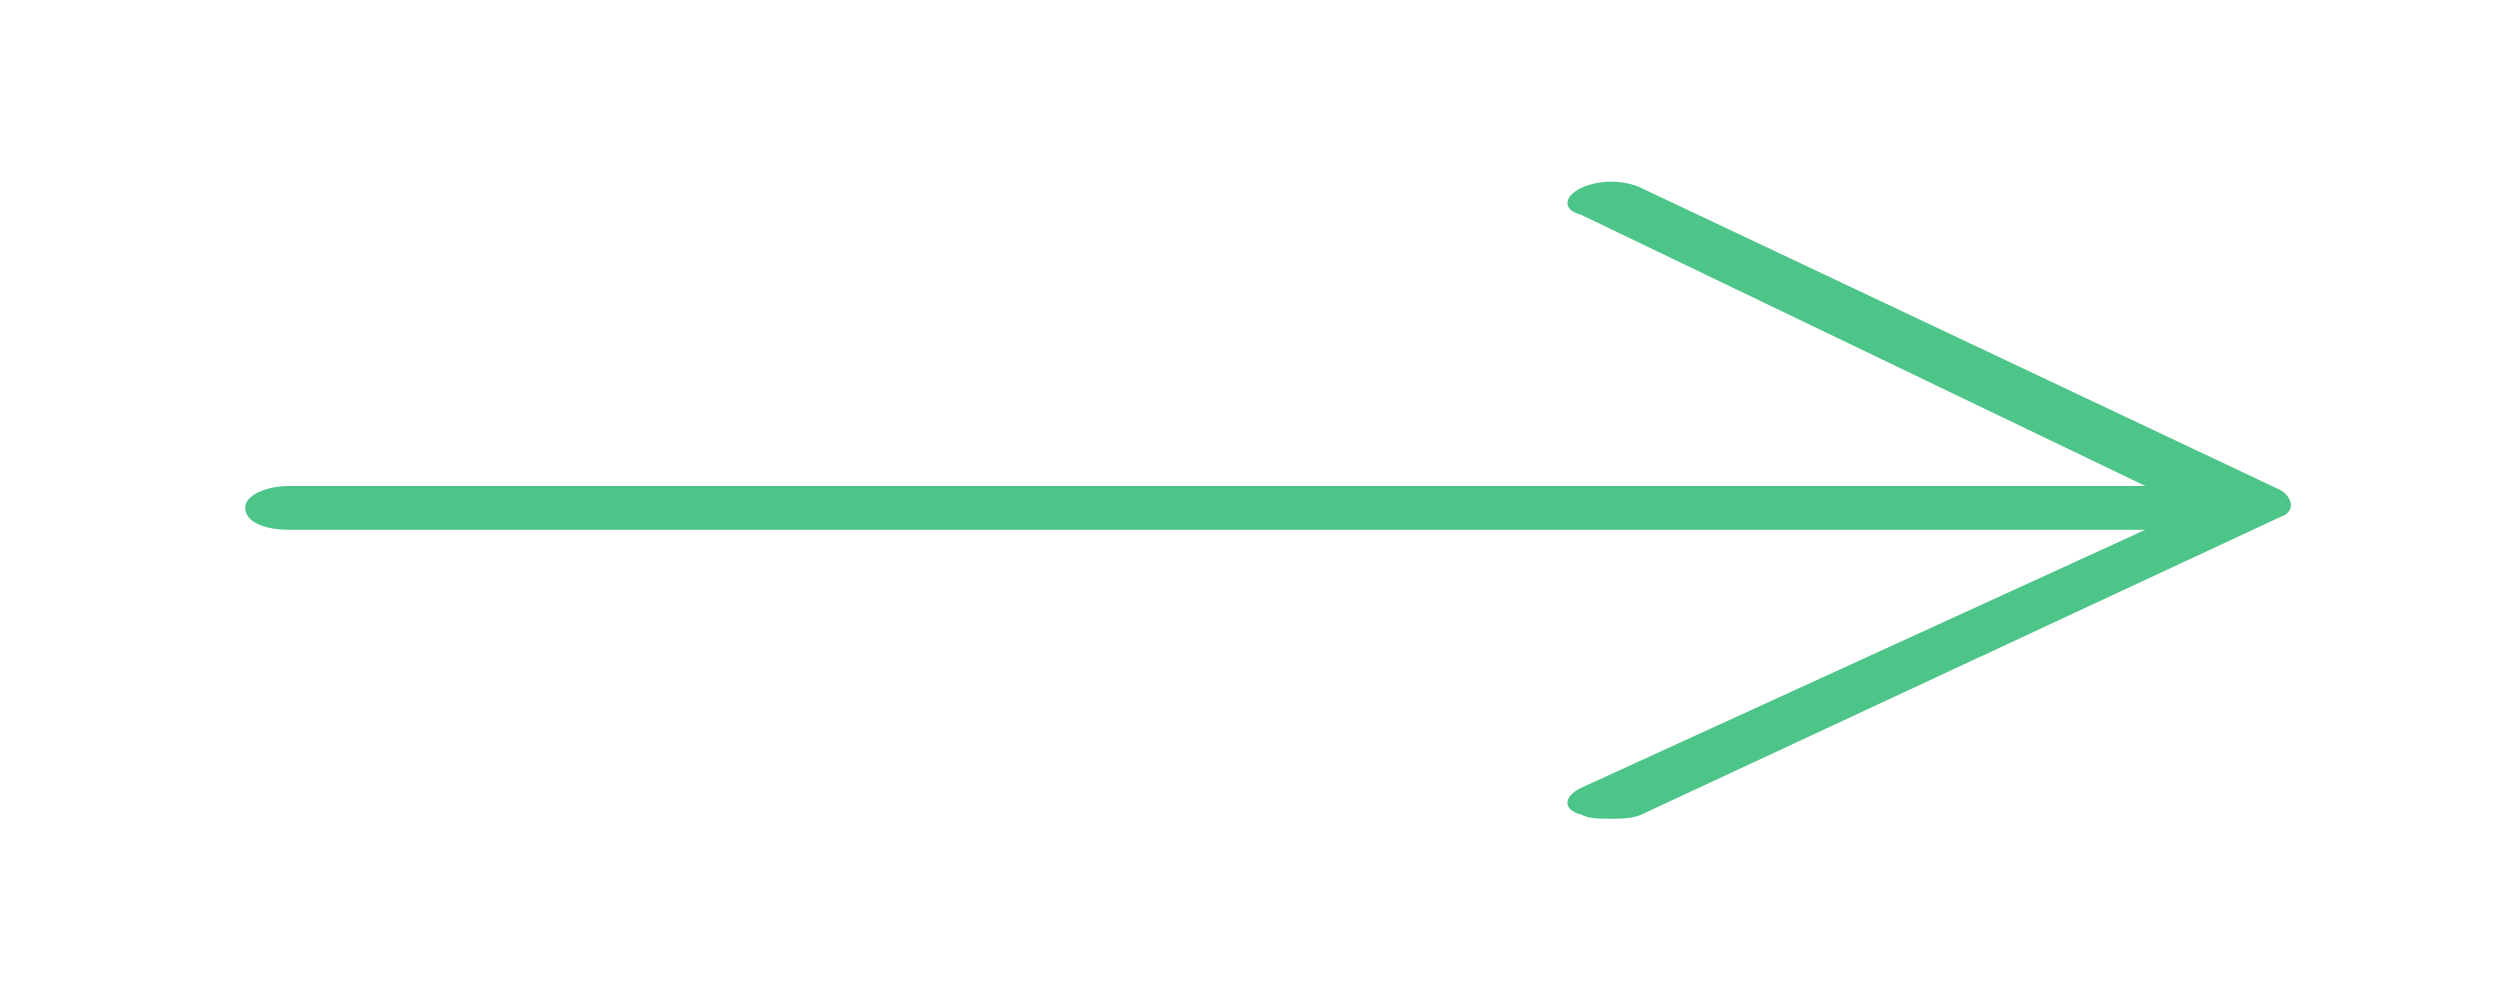 <?xml version="1.0" encoding="utf-8"?>
<!-- Generator: Adobe Illustrator 22.0.0, SVG Export Plug-In . SVG Version: 6.00 Build 0)  -->
<svg version="1.1" id="Layer_1" xmlns="http://www.w3.org/2000/svg" xmlns:xlink="http://www.w3.org/1999/xlink" x="0px" y="0px"
	 viewBox="0 0 57.1 22.5" style="enable-background:new 0 0 57.1 22.5;" xml:space="preserve">
<style type="text/css">
	.st0{fill:#4DC488;}
</style>
<g>
	<g>
		<path class="st0" d="M52.1,11.2L37.5,4.3c-0.4-0.2-1-0.2-1.4,0c-0.4,0.2-0.4,0.5,0,0.6L49,11.1H6.6c-0.5,0-1,0.2-1,0.5
			c0,0.3,0.4,0.5,1,0.5H49L36.1,18c-0.4,0.2-0.4,0.5,0,0.6c0.2,0.1,0.4,0.1,0.7,0.1c0.2,0,0.5,0,0.7-0.1l14.6-6.8
			C52.4,11.7,52.4,11.4,52.1,11.2z"/>
	</g>
</g>
</svg>
